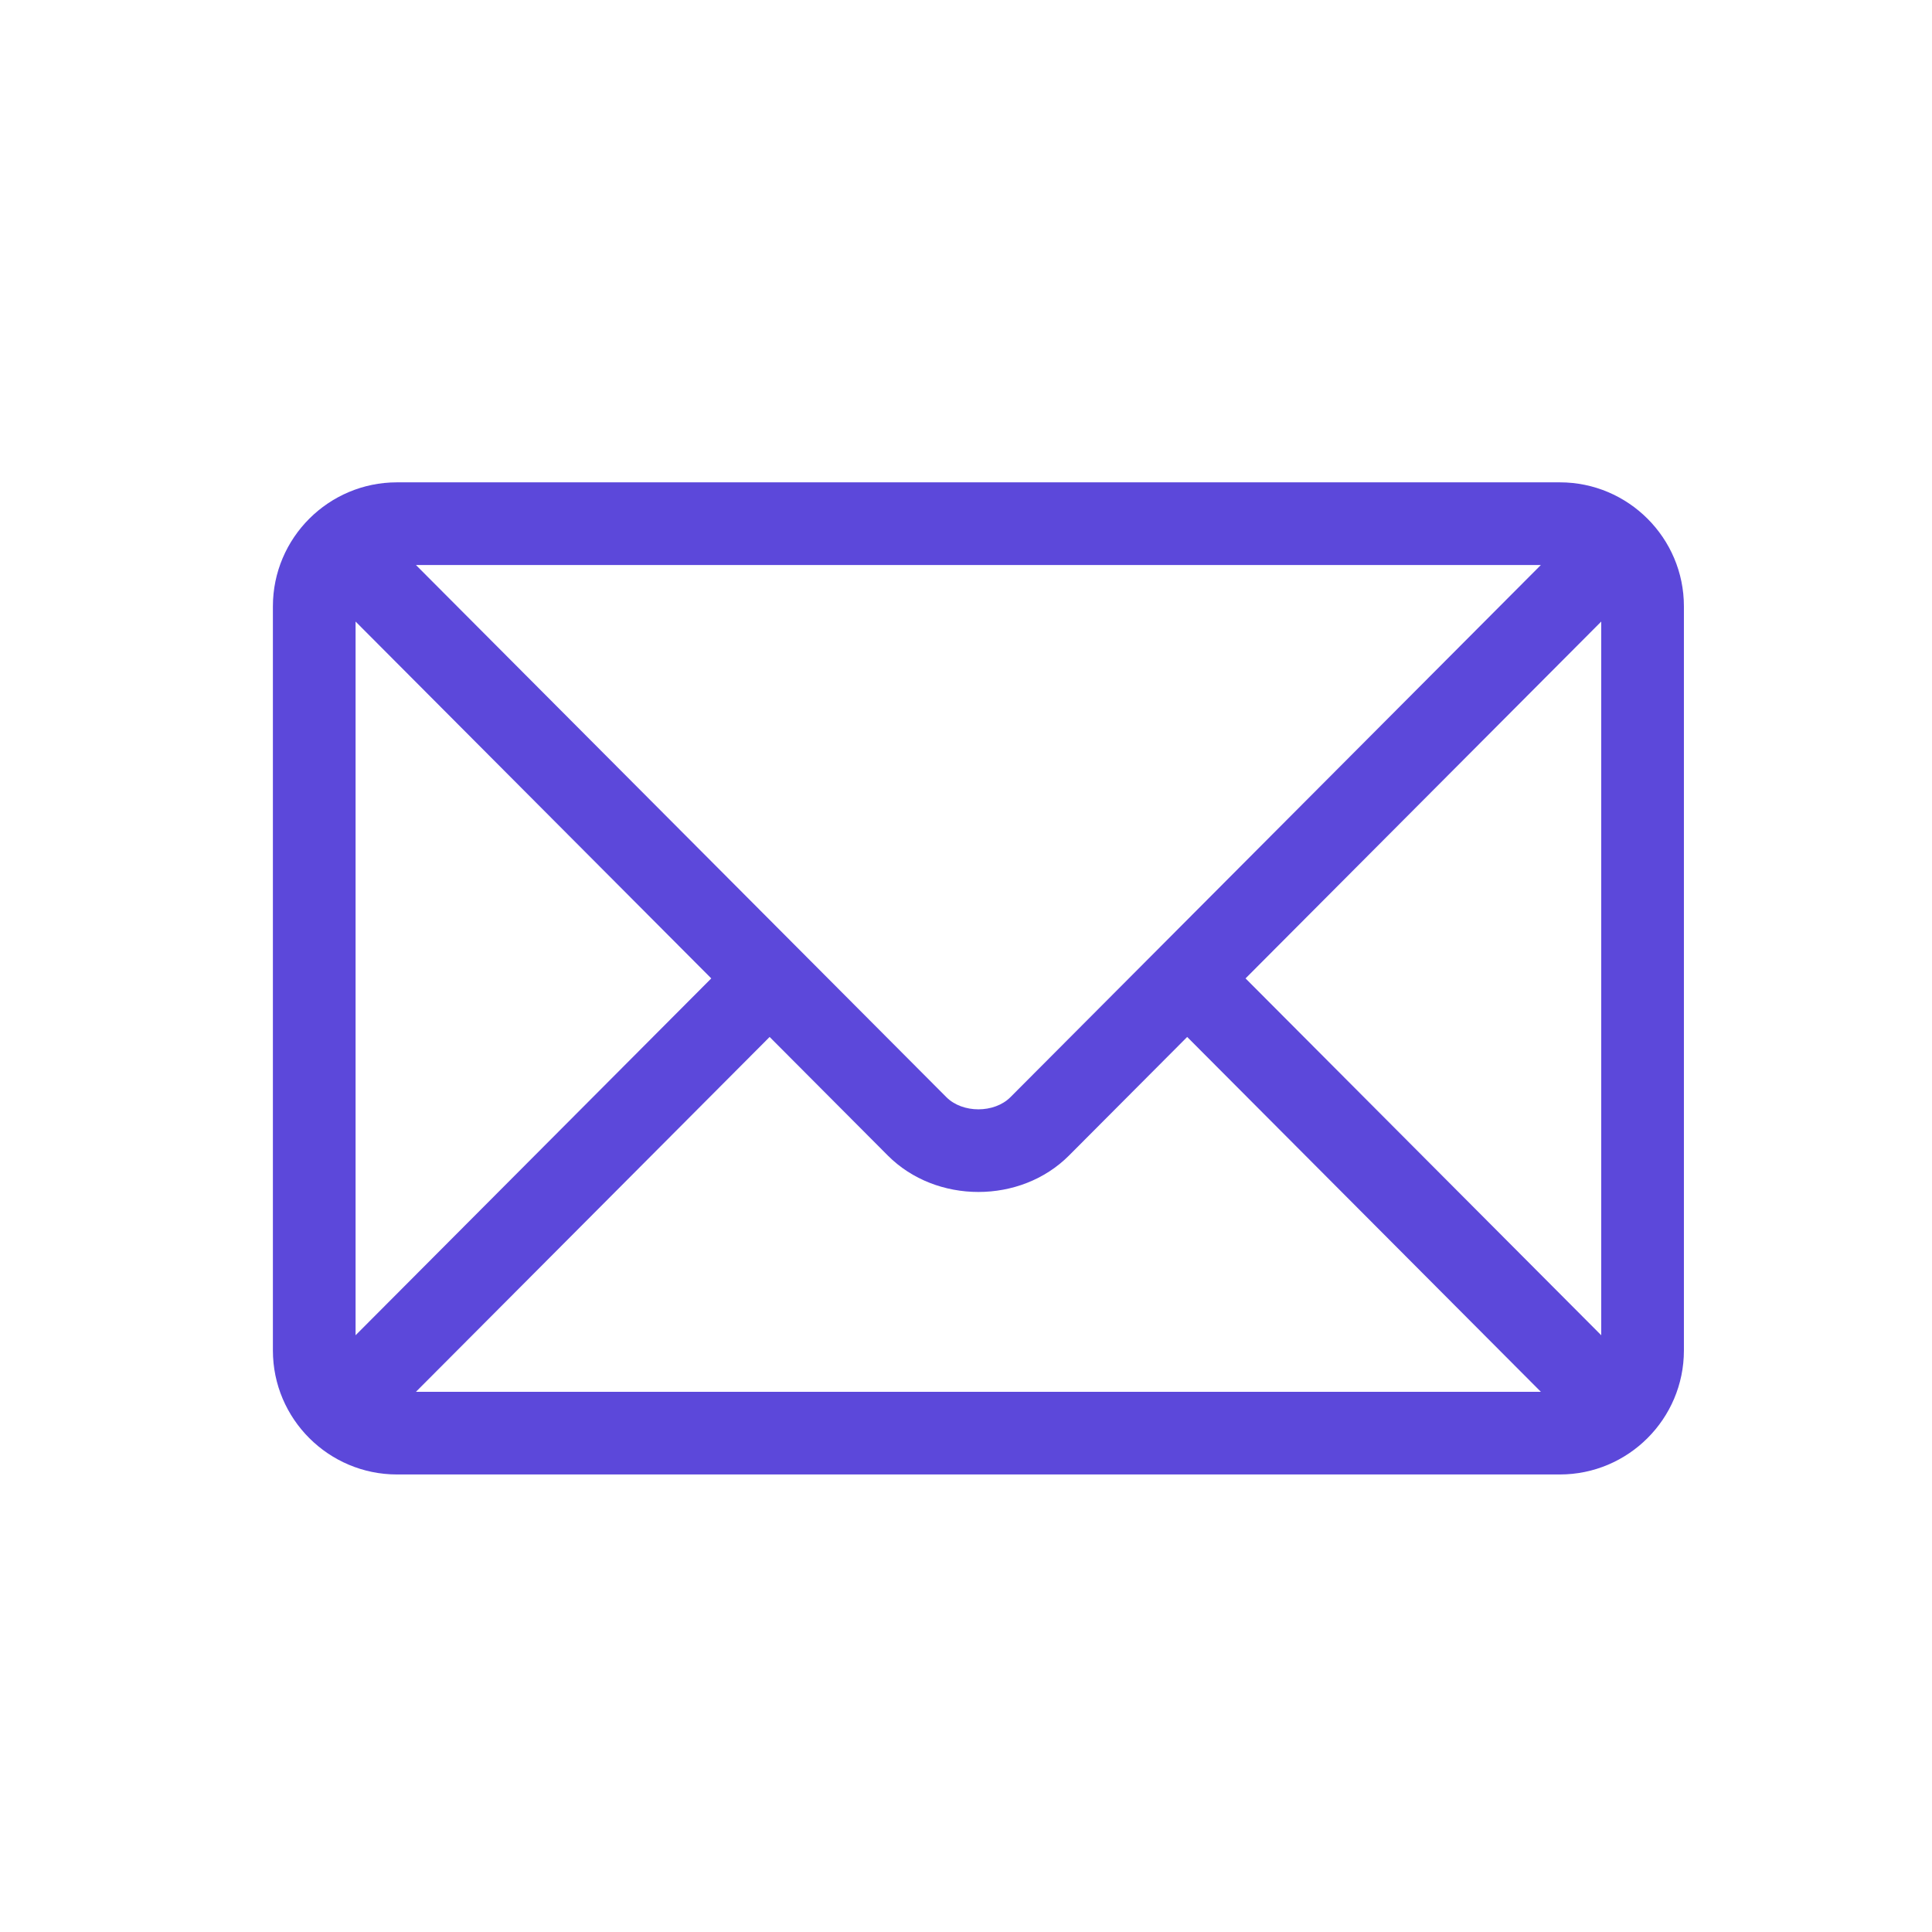 <svg width="623" height="623" viewBox="0 0 623 623" fill="none" xmlns="http://www.w3.org/2000/svg">
<path d="M503.01 155.539H127.99C105.985 155.539 88 173.445 88 195.529V435.471C88 457.563 105.996 475.461 127.99 475.461H503.01C525.015 475.461 543 457.555 543 435.471V195.529C543 173.44 525.006 155.539 503.01 155.539ZM496.869 182.199C483.94 195.171 332.069 347.537 325.83 353.796C320.619 359.024 310.384 359.027 305.17 353.796L134.131 182.199H496.869ZM114.66 430.57V200.43L229.357 315.5L114.66 430.57ZM134.131 448.801L248.178 334.382L286.288 372.618C301.906 388.286 329.1 388.28 344.712 372.618L382.823 334.383L496.869 448.801H134.131ZM516.34 430.57L401.643 315.5L516.34 200.43V430.57Z" fill="#5C48DA"/>
</svg>
